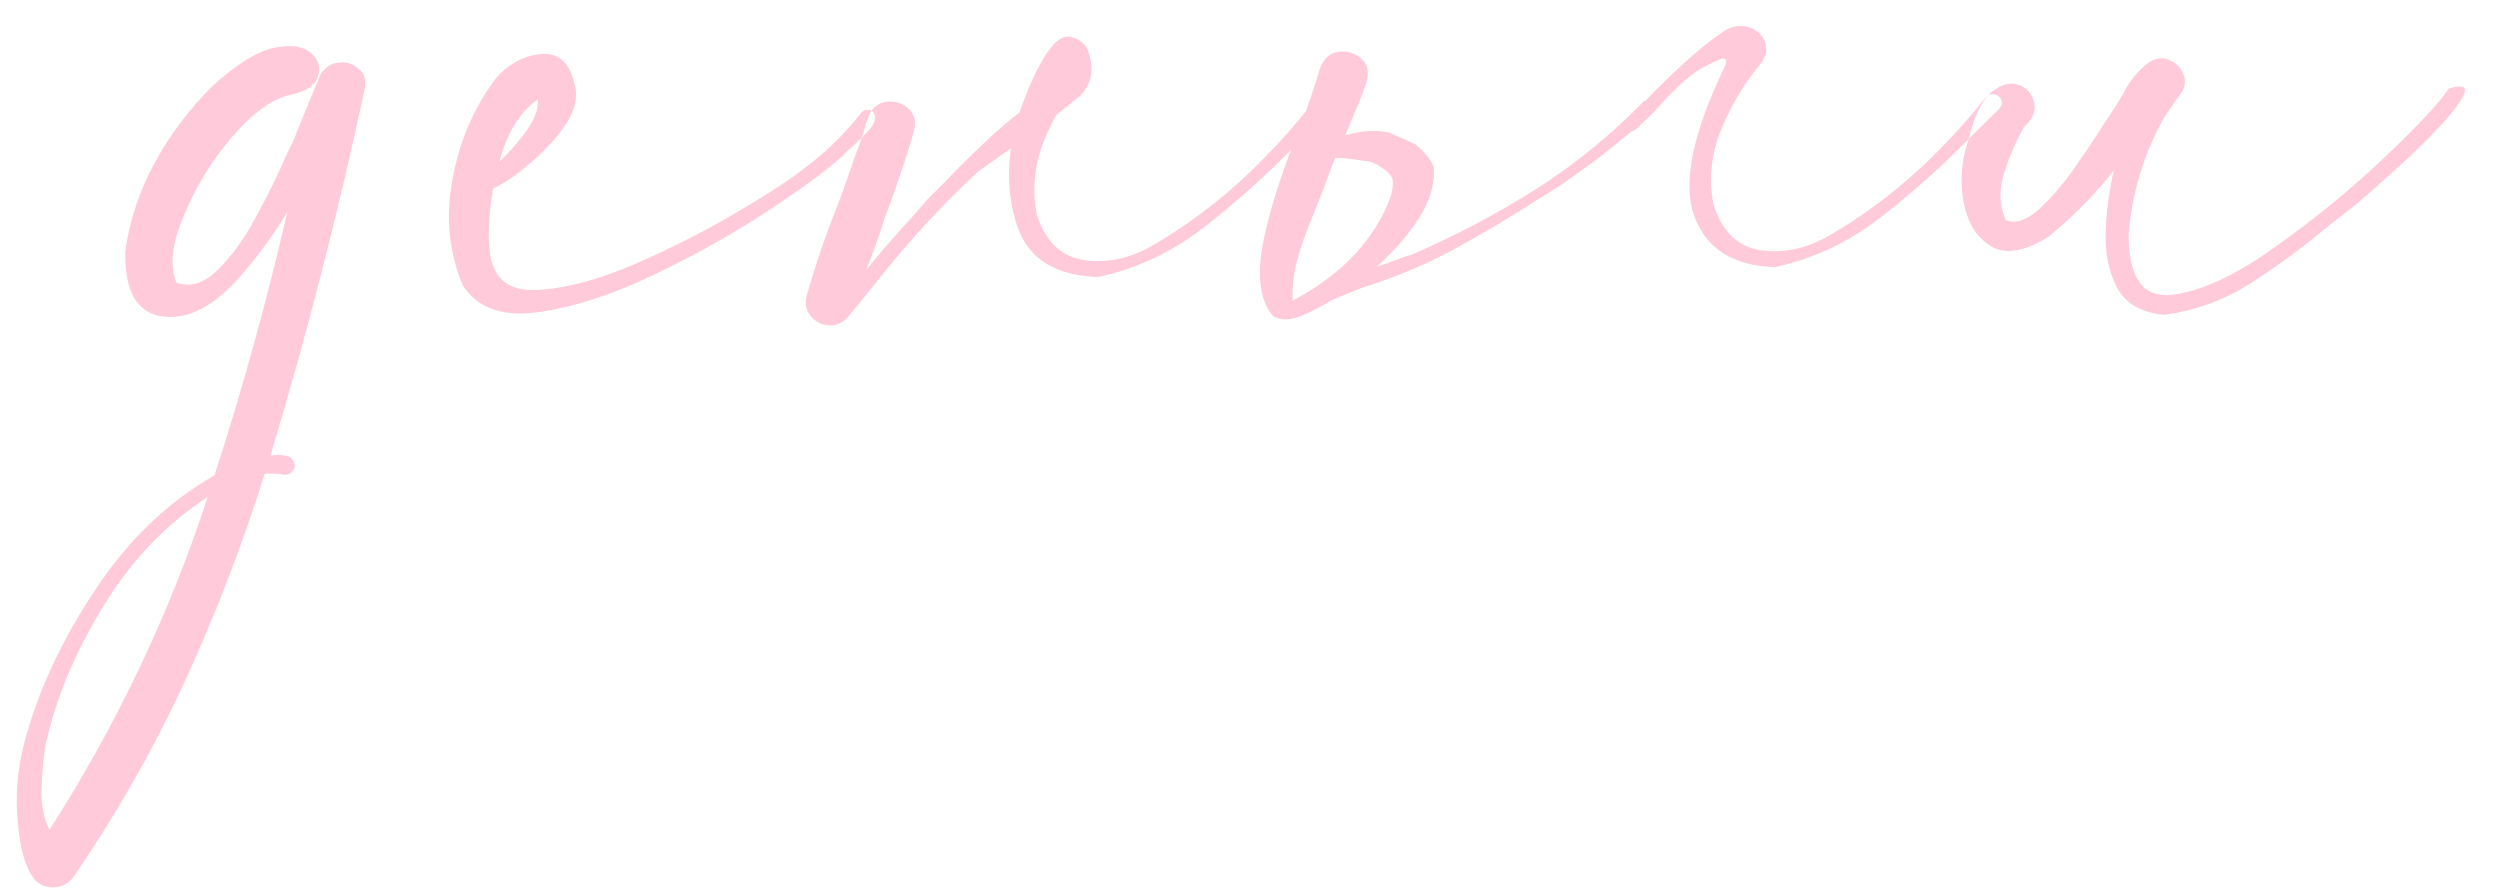<?xml version="1.0" encoding="UTF-8"?> <svg xmlns="http://www.w3.org/2000/svg" width="109" height="39" viewBox="0 0 109 39" fill="none"> <path d="M13.962 3.269C14.168 2.932 14.438 2.752 14.771 2.73C15.122 2.689 15.414 2.781 15.646 3.006C15.895 3.213 15.979 3.511 15.897 3.899C14.749 9.261 13.382 14.583 11.793 19.864C12.074 19.824 12.312 19.829 12.506 19.879C12.717 19.928 12.834 20.085 12.856 20.348C12.822 20.454 12.762 20.543 12.675 20.615C12.589 20.686 12.492 20.714 12.387 20.698C12.104 20.65 11.823 20.637 11.542 20.659C10.537 23.856 9.32 26.996 7.891 30.077C6.563 32.893 5.006 35.607 3.218 38.219C3.011 38.503 2.75 38.657 2.434 38.679C2.101 38.719 1.809 38.627 1.559 38.403C1.148 37.952 0.889 37.121 0.782 35.91C0.658 34.716 0.754 33.528 1.07 32.345C1.651 30.156 2.663 27.969 4.106 25.785C5.531 23.6 7.281 21.912 9.354 20.719C10.579 16.938 11.636 13.115 12.525 9.251C11.891 10.299 11.168 11.277 10.356 12.186C9.232 13.416 8.133 13.952 7.058 13.793C5.966 13.634 5.432 12.693 5.458 10.97C5.648 9.613 6.077 8.323 6.743 7.1C7.41 5.876 8.245 4.765 9.249 3.765C10.307 2.799 11.204 2.24 11.94 2.088C12.675 1.936 13.213 2.007 13.551 2.3C13.89 2.594 13.992 2.944 13.858 3.35C13.723 3.739 13.323 4 12.657 4.134C11.851 4.322 10.999 4.942 10.101 5.993C9.221 7.026 8.527 8.162 8.018 9.401C7.492 10.622 7.384 11.599 7.695 12.333L7.562 12.282C8.234 12.553 8.873 12.385 9.479 11.778C10.103 11.17 10.662 10.397 11.157 9.457C11.67 8.518 12.088 7.676 12.41 6.933C12.529 6.667 12.64 6.437 12.742 6.242C12.963 5.711 13.183 5.171 13.403 4.623C13.589 4.181 13.776 3.729 13.962 3.269ZM2.158 36.178C5.093 31.597 7.391 26.762 9.053 21.673C7.225 22.862 5.703 24.459 4.486 26.464C3.251 28.488 2.421 30.487 1.995 32.463C1.977 32.48 1.969 32.507 1.97 32.542C1.89 33.088 1.838 33.704 1.814 34.39C1.789 35.077 1.904 35.672 2.158 36.178ZM38.036 4.847C38.215 5.055 38.193 5.293 37.968 5.56C37.761 5.827 37.511 6.086 37.215 6.337C37.007 6.516 36.86 6.659 36.774 6.766C36.115 7.373 35.02 8.182 33.489 9.19C31.957 10.198 30.276 11.138 28.443 12.011C26.611 12.883 24.931 13.419 23.405 13.618C21.879 13.818 20.8 13.421 20.169 12.429C19.566 10.962 19.419 9.426 19.729 7.821C20.02 6.199 20.63 4.757 21.56 3.494C22.112 2.818 22.783 2.438 23.573 2.356C24.363 2.273 24.862 2.74 25.072 3.756C25.202 4.264 25.062 4.829 24.649 5.451C24.237 6.055 23.718 6.617 23.093 7.136C22.486 7.655 21.956 8.015 21.502 8.216C21.308 9.326 21.261 10.267 21.361 11.039C21.519 12.162 22.195 12.697 23.39 12.643C24.602 12.589 26.003 12.224 27.592 11.549C29.199 10.856 30.69 10.104 32.066 9.291C33.443 8.479 34.391 7.866 34.912 7.454C35.903 6.735 36.778 5.895 37.537 4.934C37.605 4.845 37.684 4.8 37.772 4.799C37.877 4.779 37.965 4.796 38.036 4.847ZM23.445 4.335C22.663 4.892 22.106 5.798 21.774 7.051C22.207 6.64 22.604 6.186 22.965 5.688C23.327 5.172 23.487 4.721 23.445 4.335ZM40.533 6.022C40.551 6.021 40.559 6.012 40.559 5.995C40.559 6.012 40.551 6.021 40.533 6.022ZM36.326 13.602C36.309 13.603 36.3 13.594 36.3 13.576L36.326 13.602ZM44.445 4.906C43.907 5.319 43.352 5.802 42.78 6.356C42.174 6.928 41.654 7.446 41.222 7.91C40.772 8.356 40.503 8.624 40.417 8.713C40.089 9.105 39.743 9.497 39.38 9.89C38.827 10.496 38.292 11.12 37.774 11.76C38.146 10.805 38.416 10.045 38.583 9.48C39.056 8.242 39.476 6.996 39.843 5.742C39.96 5.301 39.875 4.959 39.59 4.718C39.305 4.476 38.978 4.384 38.61 4.443C38.242 4.501 37.982 4.743 37.83 5.167C37.647 5.803 37.437 6.421 37.2 7.023L37.2 7.049L36.619 8.693C36.06 10.073 35.581 11.46 35.181 12.855C35.081 13.209 35.129 13.507 35.326 13.75C35.524 14.01 35.781 14.156 36.098 14.186C36.415 14.216 36.694 14.107 36.937 13.857C37.213 13.536 37.713 12.922 38.438 12.014C39.766 10.358 41.175 8.842 42.665 7.465C43.17 7.106 43.639 6.773 44.074 6.468C43.9 7.736 44.006 8.904 44.392 9.97C44.888 11.316 46.05 12.019 47.879 12.078C49.561 11.718 51.106 10.991 52.513 9.897C53.92 8.802 55.246 7.613 56.492 6.328L57.635 5.202C57.773 5.06 57.815 4.918 57.76 4.779C57.706 4.656 57.608 4.579 57.467 4.546C57.325 4.513 57.186 4.568 57.047 4.71C56.444 5.476 55.796 6.207 55.103 6.903C53.719 8.331 52.182 9.55 50.493 10.561C49.431 11.228 48.371 11.49 47.314 11.349C46.275 11.207 45.57 10.532 45.199 9.325C44.989 8.238 45.104 7.155 45.544 6.076C45.697 5.704 45.867 5.35 46.055 5.013C46.455 4.69 46.802 4.412 47.097 4.179C47.599 3.644 47.721 3.018 47.464 2.301C47.463 2.266 47.454 2.231 47.436 2.196C47.308 1.917 47.086 1.727 46.768 1.626C46.467 1.526 46.162 1.662 45.851 2.036C45.385 2.606 44.917 3.563 44.445 4.906ZM33.741 3.358L33.715 3.385C33.733 3.385 33.742 3.393 33.742 3.411L33.741 3.358ZM60.225 7.298C60.474 7.453 60.635 7.617 60.708 7.792C60.747 8.055 60.716 8.328 60.615 8.611C60.312 9.459 59.806 10.276 59.097 11.06C58.371 11.845 57.459 12.527 56.36 13.107C56.333 12.474 56.411 11.84 56.594 11.205C56.778 10.569 57.014 9.924 57.303 9.269L57.835 7.889C57.953 7.553 58.079 7.217 58.215 6.881C58.619 6.892 59.042 6.939 59.483 7.02L59.509 7.019C59.755 7.033 59.994 7.126 60.225 7.298ZM60.029 11.626C60.67 11.053 61.224 10.438 61.688 9.781C62.29 8.945 62.568 8.114 62.52 7.289C62.373 6.94 62.105 6.61 61.713 6.299L61.739 6.299L60.598 5.789C60.05 5.657 59.444 5.684 58.779 5.87L58.648 5.899C58.767 5.633 58.979 5.129 59.284 4.386C59.385 4.138 59.486 3.864 59.587 3.563C59.703 3.105 59.619 2.763 59.334 2.539C59.049 2.297 58.714 2.206 58.328 2.265C57.959 2.323 57.7 2.564 57.548 2.989C57.415 3.483 57.129 4.331 56.691 5.533C56.03 7.126 55.534 8.602 55.204 9.96C54.757 11.796 54.865 13.077 55.527 13.806C55.864 13.976 56.277 13.961 56.766 13.76C57.202 13.577 57.638 13.351 58.074 13.08C58.825 12.77 59.253 12.596 59.358 12.559C59.393 12.559 59.419 12.55 59.436 12.532C60.731 12.125 61.971 11.613 63.157 10.997C64.534 10.255 65.876 9.461 67.181 8.614C67.286 8.56 67.573 8.38 68.043 8.073C68.513 7.75 69.043 7.372 69.634 6.941C70.207 6.493 70.737 6.063 71.223 5.651C71.709 5.239 72.02 4.909 72.157 4.661C72.276 4.43 72.117 4.345 71.678 4.404C70.259 5.868 68.688 7.149 66.965 8.248C65.224 9.348 63.419 10.299 61.55 11.101C61.34 11.157 61.095 11.24 60.816 11.35C60.554 11.46 60.291 11.552 60.029 11.626ZM73.341 2.823C72.631 3.484 72.094 4.011 71.731 4.403L71.549 4.617L70.927 5.286C70.719 5.483 70.695 5.624 70.854 5.709C70.996 5.777 71.163 5.748 71.354 5.622L71.614 5.355L72.056 4.952C72.919 3.954 73.621 3.302 74.161 2.994C74.719 2.687 75.051 2.541 75.157 2.557C75.28 2.573 75.299 2.678 75.214 2.873C73.8 5.795 73.351 7.973 73.865 9.407C74.38 10.841 75.552 11.587 77.381 11.647C79.063 11.287 80.608 10.559 82.015 9.465C83.422 8.371 84.748 7.181 85.994 5.896C86.375 5.521 86.756 5.146 87.137 4.771C87.275 4.628 87.317 4.496 87.262 4.373C87.207 4.234 87.109 4.147 86.968 4.114C86.827 4.081 86.687 4.136 86.549 4.279C85.945 5.044 85.298 5.775 84.605 6.472C83.221 7.899 81.684 9.119 79.994 10.13C78.932 10.796 77.873 11.059 76.816 10.917C75.776 10.775 75.072 10.1 74.701 8.893C74.491 7.806 74.606 6.723 75.046 5.644C75.487 4.565 76.078 3.589 76.82 2.716C77.026 2.379 77.065 2.07 76.938 1.791C76.81 1.494 76.587 1.296 76.269 1.195C75.969 1.094 75.653 1.117 75.321 1.262C74.764 1.605 74.104 2.125 73.341 2.823ZM52.04 10.009L52.014 10.036C52.032 10.036 52.041 10.045 52.041 10.062L52.04 10.009ZM88.282 5.518C88.282 5.535 88.274 5.544 88.256 5.545C88.274 5.544 88.282 5.535 88.282 5.518ZM106.768 3.86C107.311 3.693 107.54 3.751 107.457 4.034C107.373 4.299 107.098 4.698 106.632 5.233C106.165 5.75 105.628 6.295 105.022 6.867C104.415 7.421 103.869 7.913 103.384 8.342C102.915 8.754 102.629 8.996 102.525 9.068C102.125 9.373 101.717 9.696 101.3 10.036C100.259 10.896 99.172 11.687 98.041 12.407C96.909 13.111 95.676 13.552 94.343 13.73C93.339 13.623 92.656 13.22 92.294 12.523C91.931 11.825 91.769 11.01 91.808 10.078C91.846 9.146 91.964 8.265 92.162 7.435C91.317 8.503 90.365 9.467 89.306 10.328C88.261 10.977 87.428 11.113 86.807 10.736C86.186 10.359 85.79 9.723 85.618 8.829C85.445 7.935 85.511 7.038 85.813 6.136C86.078 5.06 86.418 4.351 86.835 4.011C87.269 3.67 87.663 3.567 88.017 3.702C88.388 3.837 88.612 4.098 88.688 4.483C88.782 4.851 88.612 5.223 88.178 5.599C88.196 5.598 88.213 5.598 88.231 5.598C88.248 5.58 88.257 5.562 88.256 5.545C88.239 5.562 88.222 5.589 88.205 5.625C87.88 6.192 87.6 6.847 87.365 7.589C87.148 8.313 87.176 8.981 87.449 9.592C87.856 9.761 88.32 9.622 88.84 9.175C89.36 8.71 89.87 8.13 90.369 7.437C90.868 6.726 91.297 6.086 91.658 5.518C91.864 5.199 92.027 4.95 92.147 4.772C92.285 4.577 92.422 4.355 92.559 4.107C92.849 3.522 93.228 3.059 93.697 2.718C94.011 2.519 94.309 2.488 94.593 2.625C94.893 2.743 95.099 2.96 95.209 3.274C95.319 3.572 95.262 3.862 95.038 4.147C94.969 4.236 94.909 4.316 94.857 4.387C94.84 4.388 94.831 4.388 94.831 4.388L94.858 4.414C94.84 4.432 94.814 4.458 94.78 4.494C94.763 4.512 94.754 4.53 94.754 4.547C94.513 4.867 94.307 5.196 94.137 5.532C93.386 7.003 92.944 8.557 92.811 10.194C92.806 12.093 93.417 12.98 94.646 12.856C95.892 12.731 97.376 12.057 99.097 10.835C100.837 9.613 102.442 8.304 103.915 6.91C105.388 5.516 106.339 4.499 106.768 3.86Z" fill="#FFCBDB"></path> </svg> 